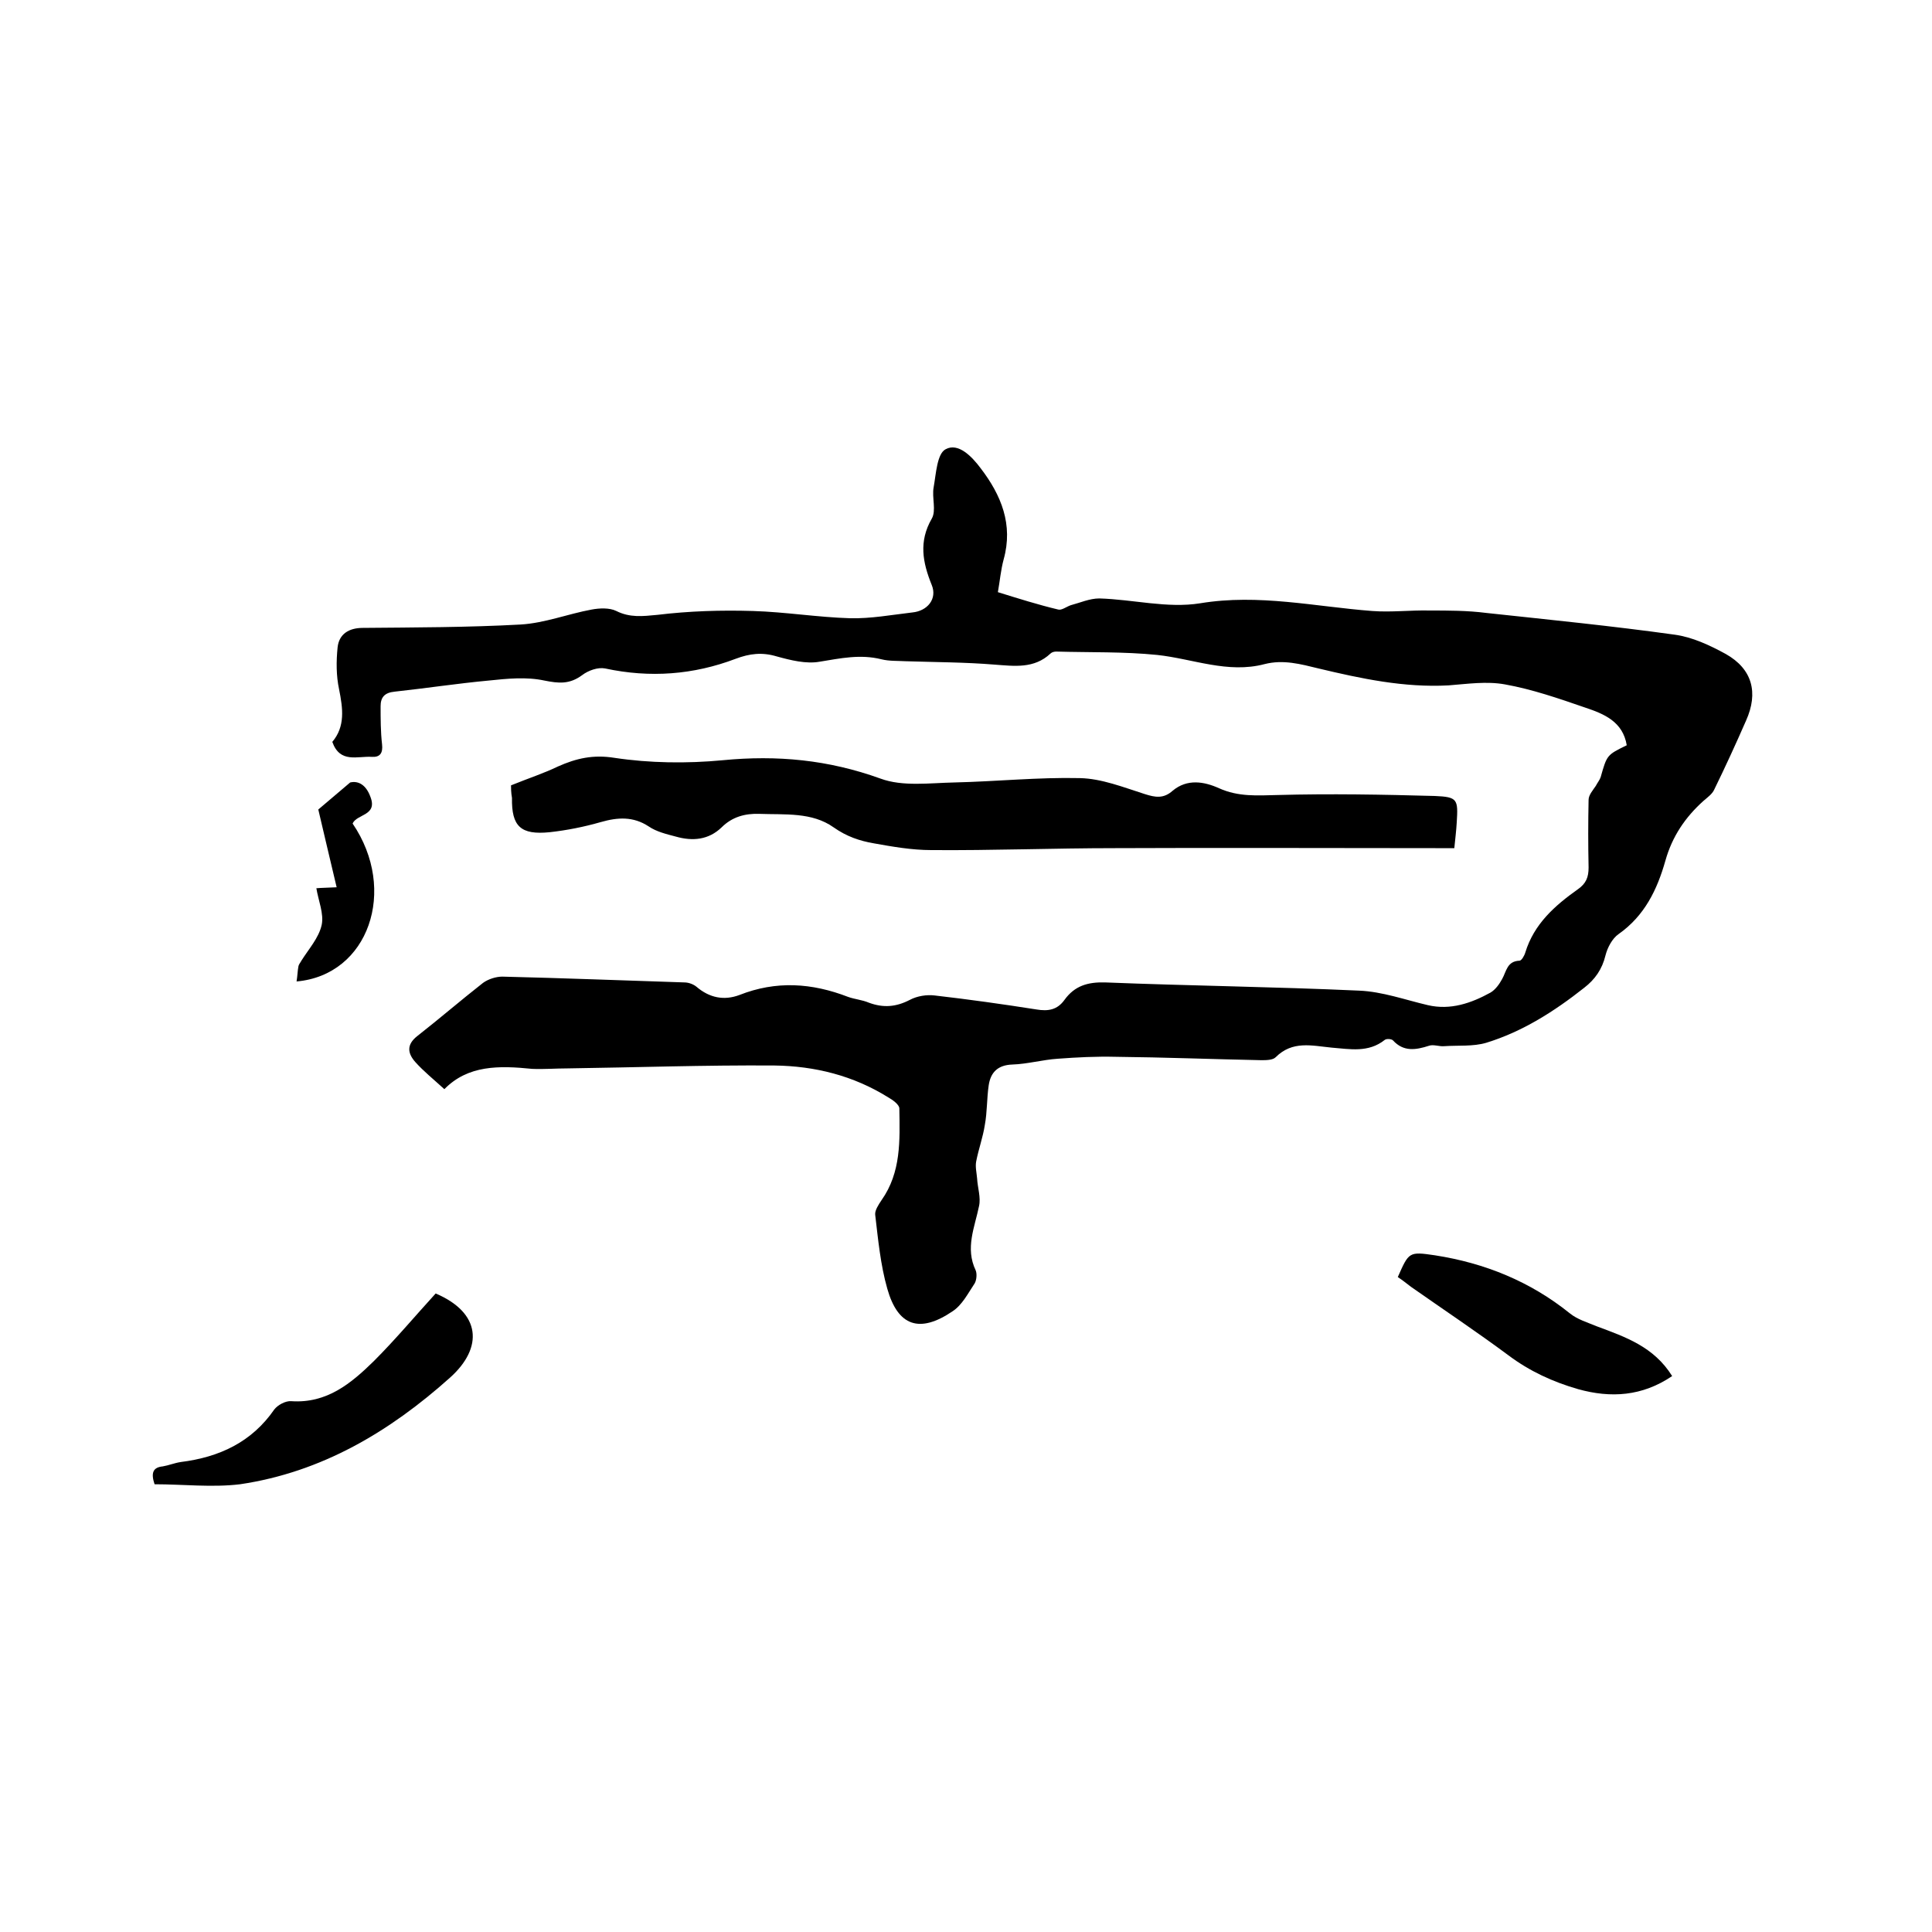 <svg enable-background="new 0 0 400 400" viewBox="0 0 400 400" xmlns="http://www.w3.org/2000/svg"><path d="m92 225.5c-2.3-2.1-4.3-3.7-6-5.6-1.6-1.8-1.9-3.6.4-5.4 4.6-3.6 9-7.4 13.6-11 1.1-.8 2.7-1.3 4-1.3 12.6.3 25.2.8 37.7 1.2.9 0 1.9.4 2.5.9 2.7 2.3 5.7 2.9 8.9 1.7 7.6-3 15-2.5 22.5.4 1.4.5 2.9.6 4.3 1.2 3 1.1 5.6.9 8.5-.6 1.5-.8 3.5-1.1 5.1-.9 7 .8 14.1 1.8 21.1 2.9 2.4.4 4.3.1 5.8-2 2.1-2.9 4.8-3.7 8.4-3.6 17.5.7 35.1.9 52.6 1.7 4.8.2 9.5 1.9 14.2 3s9-.4 13-2.6c1-.6 1.8-1.7 2.4-2.8.9-1.6 1-3.7 3.6-3.8.4 0 1-1 1.2-1.7 1.8-5.9 6.1-9.7 10.9-13.1 1.7-1.2 2.2-2.5 2.2-4.5-.1-4.7-.1-9.3 0-14 0-1 .9-2 1.5-2.9.3-.6.8-1.2 1-1.8 1.3-4.6 1.3-4.6 5.4-6.6-.8-4.9-4.7-6.5-8.6-7.8-5.5-1.9-11-3.8-16.6-4.8-3.8-.7-7.8-.1-11.7.2-9.2.5-18.1-1.4-26.9-3.5-3.7-.9-7.3-1.9-11.2-.9-7.6 2-14.8-1.1-22.2-1.9-6.9-.7-13.9-.5-20.9-.7-.4 0-.9.1-1.2.4-3.4 3.2-7.5 2.6-11.6 2.3-6.1-.5-12.2-.5-18.4-.7-1.7-.1-3.4 0-5-.4-4.4-1.1-8.5-.2-12.8.5-2.8.5-6-.3-8.9-1.1-3-.9-5.6-.6-8.5.5-8.7 3.3-17.7 4-27 2-1.5-.3-3.5.4-4.8 1.4-2.6 1.9-4.8 1.7-7.8 1.1-3.7-.8-7.7-.4-11.5 0-6.5.6-13 1.6-19.5 2.3-2.1.2-2.9 1.2-2.9 3 0 2.6 0 5.3.3 7.9.2 1.8-.4 2.7-2.1 2.6-3-.2-6.6 1.4-8.2-3.1 2.7-3.2 2.2-6.9 1.4-10.9-.6-2.8-.6-5.8-.3-8.7.3-2.7 2.3-4 5.2-4 10.9-.1 21.8-.1 32.7-.7 5-.3 9.8-2.2 14.7-3.1 1.6-.3 3.7-.4 5.1.3 2.8 1.4 5.4 1.1 8.5.8 6.6-.8 13.2-1 19.8-.8 6.7.2 13.4 1.3 20.1 1.5 4.3.1 8.6-.7 12.9-1.2 3.1-.3 5.2-2.8 4-5.7-1.9-4.7-2.7-9 0-13.7 1-1.7 0-4.4.4-6.5.5-2.8.7-7 2.5-7.9 2.6-1.4 5.4 1.5 7.2 3.9 4.3 5.6 6.8 11.7 4.8 18.9-.6 2.2-.8 4.6-1.2 6.8 4.2 1.3 8.3 2.6 12.5 3.6.7.2 1.7-.6 2.6-.9 1.9-.5 3.9-1.4 5.9-1.4 7 .2 14.1 2.1 20.9 1 12.1-2 23.8.7 35.6 1.6 4 .3 8-.2 11.9-.1 3.9 0 7.8 0 11.7.5 13 1.4 26.1 2.7 39 4.5 3.7.5 7.3 2.2 10.6 4 5.5 3.1 6.8 8 4.2 13.8-2.1 4.8-4.3 9.6-6.6 14.3-.4.9-1.4 1.6-2.2 2.3-3.8 3.4-6.5 7.4-7.9 12.4-1.7 6-4.3 11.4-9.7 15.2-1.3.9-2.3 2.8-2.7 4.4-.7 2.9-2.2 5-4.4 6.7-6.2 4.9-12.8 9.1-20.3 11.4-2.7.8-5.8.5-8.7.7-1 .1-2.2-.4-3.1-.1-2.8.9-5.3 1.3-7.5-1.1-.3-.3-1.3-.4-1.7-.1-3.4 2.7-7.2 1.9-11 1.6-4.1-.4-8.1-1.5-11.6 2-.6.6-2 .6-3 .6-10-.2-20.1-.6-30.1-.7-4-.1-8 .1-12 .4-3.1.2-6.3 1.1-9.4 1.2-3 .1-4.5 1.6-4.9 4.3s-.3 5.5-.8 8.2c-.4 2.6-1.3 5-1.8 7.6-.2 1.1.1 2.3.2 3.5.1 1.9.8 3.9.4 5.7-.9 4.4-2.9 8.7-.7 13.3.3.7.2 2-.2 2.7-1.4 2.1-2.6 4.5-4.6 5.8-6.8 4.6-11.3 3.1-13.5-4.7-1.4-4.9-1.9-10.2-2.5-15.3-.1-.9.7-2.1 1.3-3 4.1-5.8 3.8-12.4 3.7-19 0-.8-1.4-1.8-2.3-2.3-7.2-4.5-15.2-6.5-23.6-6.6-14.3-.1-28.6.4-42.8.6-2.4 0-4.9.2-7.3.1-6.9-.7-13.3-.8-18.2 4.2z"/><path d="m105.8 162.6c3.7-1.5 6.8-2.5 9.7-3.9 3.8-1.7 7.3-2.5 11.7-1.8 7.3 1.1 15 1.2 22.4.5 11.3-1.1 21.9-.1 32.7 3.8 4.6 1.7 10.2.9 15.3.8 8.7-.2 17.3-1.1 26-.9 4.5.1 9 1.9 13.4 3.3 2.2.7 3.9 1 5.8-.7 3-2.5 6.5-1.9 9.6-.5 4 1.8 7.9 1.5 12.1 1.4 10.9-.3 21.8-.1 32.6.2 4.7.2 4.8.7 4.5 5.5-.1 1.7-.3 3.3-.5 5.3-1.4 0-2.7 0-3.9 0-22.1 0-44.2-.1-66.3 0-12.7 0-25.4.5-38.1.4-4 0-8-.7-11.9-1.4-2.9-.5-5.6-1.4-8.3-3.3-4.5-3.2-10.1-2.6-15.4-2.8-2.9-.1-5.6.6-7.8 2.8-2.7 2.6-6 2.9-9.5 1.9-1.9-.5-4-1-5.6-2.1-3.2-2.1-6.4-1.9-9.9-.9s-7 1.7-10.6 2.1c-6 .6-7.9-1.2-7.8-7.1-.2-1.1-.2-2.1-.2-2.6z"/><path d="m32 307.3c-.8-2.4-.3-3.5 1.7-3.7 1.2-.2 2.4-.7 3.7-.9 8-1 14.7-4.1 19.4-10.9.7-.9 2.3-1.8 3.5-1.7 7.4.5 12.4-3.7 17.1-8.3 4.5-4.5 8.6-9.4 12.8-14 9.4 4 9.9 11.2 3 17.4-12.5 11.2-26.6 19.6-43.5 22.1-5.8.7-11.8 0-17.7 0z"/><path d="m346.2 284.9c-6.2 4.2-12.7 4.6-19.5 2.7-5.2-1.5-10-3.7-14.4-7-6.6-4.9-13.5-9.5-20.2-14.2-.9-.7-1.8-1.4-2.7-2 2.3-5.2 2.3-5.3 7.7-4.5 10.3 1.6 19.7 5.4 27.9 12 1.6 1.3 3.7 1.9 5.6 2.7 5.9 2.2 11.8 4.2 15.6 10.3z"/><path d="m61.4 203.2c.2-1.2.2-2.2.4-3.2.1-.4.4-.7.6-1.1 1.5-2.4 3.6-4.7 4.2-7.4.5-2.3-.7-5.1-1.1-7.6 1.1-.1 2.4-.1 4.2-.2-1.4-5.8-2.7-11.5-3.8-16.1 2.7-2.3 4.6-3.9 6.6-5.6 1.7-.4 3.3.5 4.2 3 1.5 3.9-2.8 3.5-3.7 5.5 9.4 13.8 3.3 31.4-11.6 32.7z"/></svg>